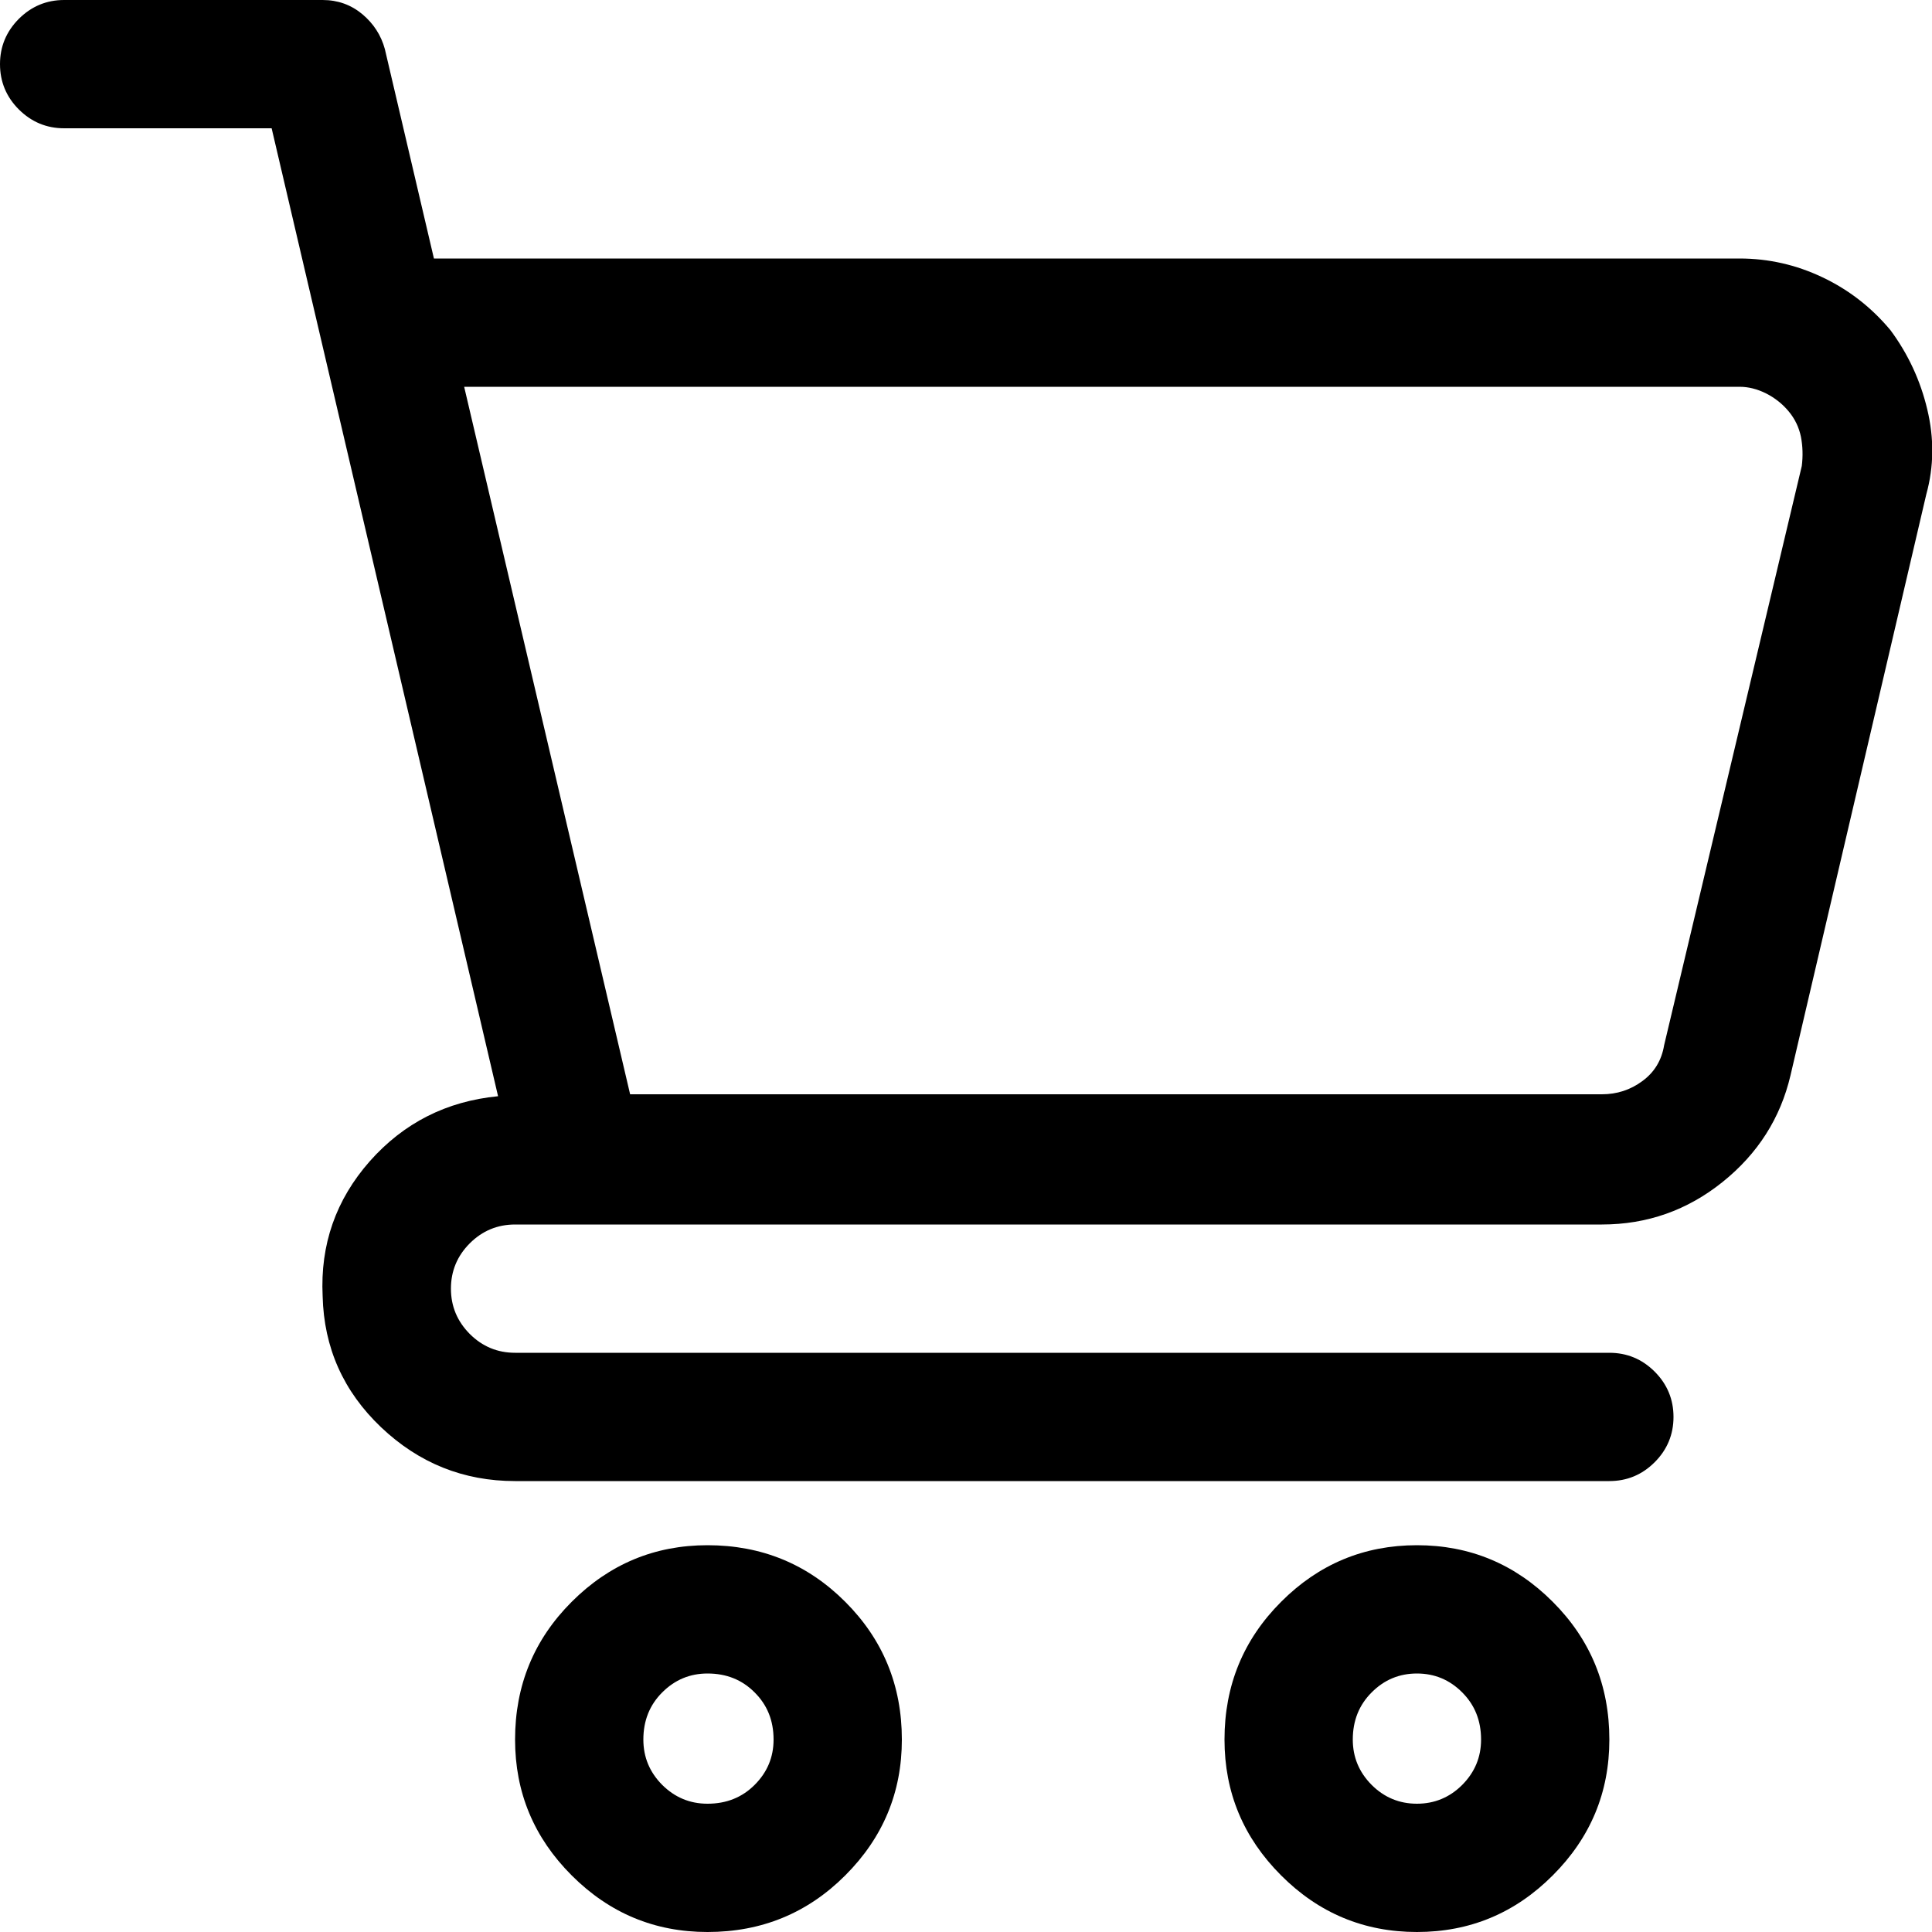 <svg xmlns="http://www.w3.org/2000/svg" width="20" height="20" viewBox="0 0 20 20" fill="none">
<path d="M0.664 1.328H2.812L5.156 11.348C4.622 11.4 4.18 11.624 3.828 12.021C3.477 12.419 3.314 12.884 3.34 13.418C3.353 13.952 3.555 14.404 3.945 14.775C4.336 15.146 4.798 15.332 5.332 15.332H16.66C16.842 15.332 16.999 15.267 17.129 15.137C17.259 15.007 17.324 14.85 17.324 14.668C17.324 14.486 17.259 14.329 17.129 14.199C16.999 14.069 16.842 14.004 16.66 14.004H5.332C5.15 14.004 4.993 13.939 4.863 13.809C4.733 13.678 4.668 13.522 4.668 13.34C4.668 13.158 4.733 13.001 4.863 12.871C4.993 12.741 5.15 12.676 5.332 12.676H16.582C17.051 12.676 17.467 12.529 17.832 12.236C18.197 11.943 18.431 11.575 18.535 11.133L19.941 5.117C20.02 4.831 20.023 4.538 19.951 4.238C19.88 3.939 19.753 3.665 19.57 3.418C19.375 3.184 19.141 3.001 18.867 2.871C18.594 2.741 18.307 2.676 18.008 2.676H4.492L3.984 0.508C3.945 0.365 3.867 0.244 3.75 0.146C3.633 0.049 3.496 0 3.34 0H0.664C0.482 0 0.326 0.065 0.195 0.195C0.065 0.326 0 0.482 0 0.664C0 0.846 0.065 1.003 0.195 1.133C0.326 1.263 0.482 1.328 0.664 1.328ZM18.008 4.004C18.099 4.004 18.19 4.027 18.281 4.072C18.372 4.118 18.451 4.18 18.516 4.258C18.581 4.336 18.623 4.424 18.643 4.521C18.662 4.619 18.665 4.72 18.652 4.824L17.227 10.82C17.201 10.977 17.126 11.1 17.002 11.191C16.878 11.283 16.738 11.328 16.582 11.328H6.523L4.805 4.004H18.008ZM12.676 18.008C12.676 18.555 12.871 19.023 13.262 19.414C13.652 19.805 14.121 20 14.668 20C15.215 20 15.684 19.805 16.074 19.414C16.465 19.023 16.66 18.555 16.66 18.008C16.66 17.448 16.465 16.973 16.074 16.582C15.684 16.191 15.215 15.996 14.668 15.996C14.121 15.996 13.652 16.191 13.262 16.582C12.871 16.973 12.676 17.448 12.676 18.008ZM15.332 18.008C15.332 18.19 15.267 18.346 15.137 18.477C15.007 18.607 14.85 18.672 14.668 18.672C14.486 18.672 14.329 18.607 14.199 18.477C14.069 18.346 14.004 18.19 14.004 18.008C14.004 17.812 14.069 17.65 14.199 17.52C14.329 17.389 14.486 17.324 14.668 17.324C14.85 17.324 15.007 17.389 15.137 17.52C15.267 17.65 15.332 17.812 15.332 18.008ZM5.332 18.008C5.332 18.555 5.527 19.023 5.918 19.414C6.309 19.805 6.777 20 7.324 20C7.884 20 8.359 19.805 8.75 19.414C9.141 19.023 9.336 18.555 9.336 18.008C9.336 17.448 9.141 16.973 8.75 16.582C8.359 16.191 7.884 15.996 7.324 15.996C6.777 15.996 6.309 16.191 5.918 16.582C5.527 16.973 5.332 17.448 5.332 18.008ZM8.008 18.008C8.008 18.19 7.943 18.346 7.812 18.477C7.682 18.607 7.52 18.672 7.324 18.672C7.142 18.672 6.986 18.607 6.855 18.477C6.725 18.346 6.66 18.19 6.66 18.008C6.66 17.812 6.725 17.65 6.855 17.52C6.986 17.389 7.142 17.324 7.324 17.324C7.52 17.324 7.682 17.389 7.812 17.52C7.943 17.65 8.008 17.812 8.008 18.008Z" fill="#000000"/>
</svg>